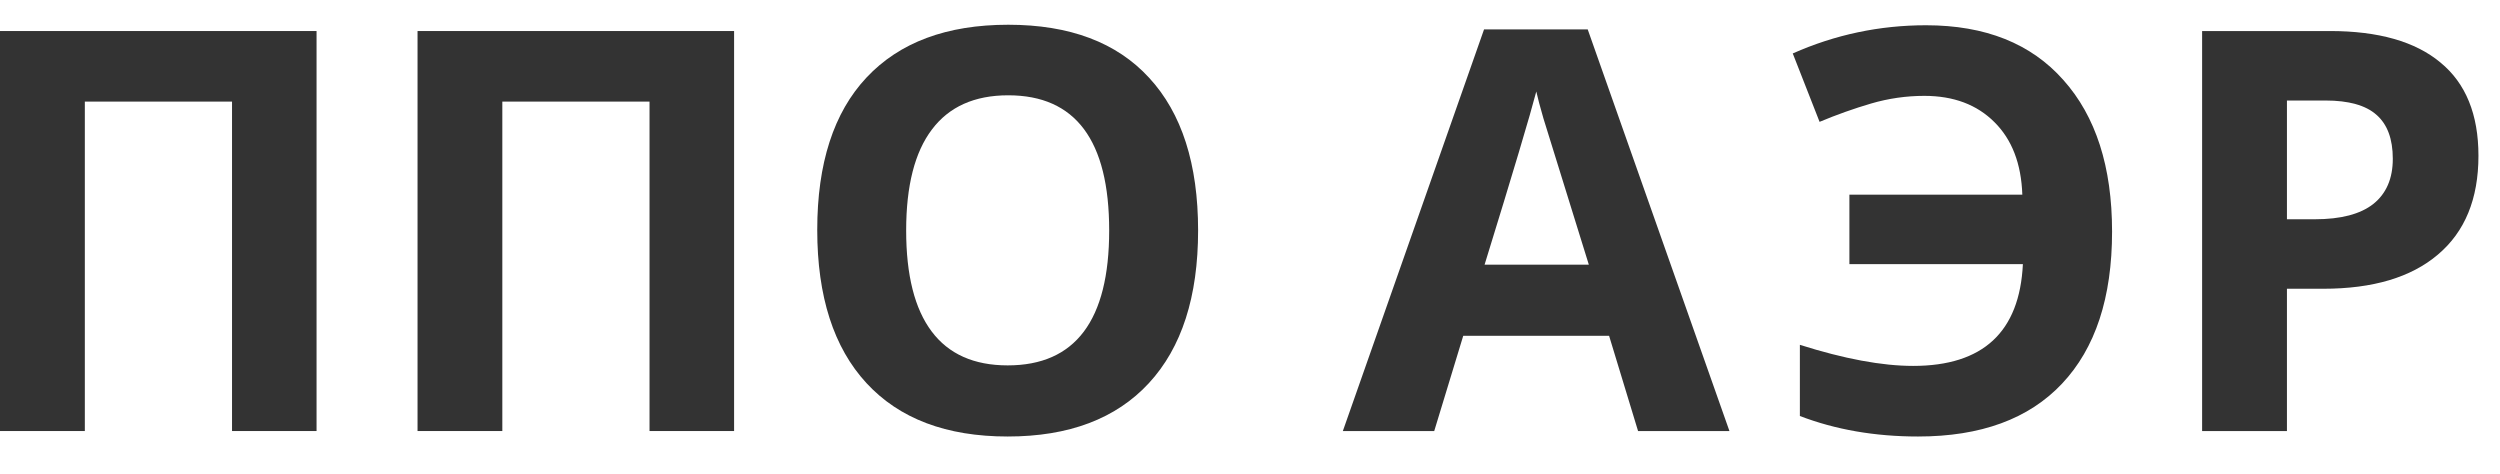 <?xml version="1.0" encoding="UTF-8"?> <svg xmlns="http://www.w3.org/2000/svg" width="58" height="11" viewBox="0 0 58 11" fill="none"> <path d="M7.344 10H5.383V2.357H1.968V10H0V0.72H7.344V10Z" fill="#333333"></path> <path d="M17.031 10H15.069V2.357H11.654V10H9.687V0.72H17.031V10Z" fill="#333333"></path> <path d="M27.796 5.347C27.796 6.883 27.416 8.064 26.654 8.889C25.892 9.714 24.8 10.127 23.378 10.127C21.956 10.127 20.865 9.714 20.103 8.889C19.341 8.064 18.96 6.879 18.96 5.334C18.96 3.79 19.341 2.611 20.103 1.799C20.869 0.982 21.965 0.574 23.391 0.574C24.817 0.574 25.907 0.984 26.66 1.805C27.418 2.626 27.796 3.807 27.796 5.347ZM21.023 5.347C21.023 6.384 21.22 7.165 21.614 7.689C22.007 8.214 22.596 8.477 23.378 8.477C24.948 8.477 25.733 7.433 25.733 5.347C25.733 3.257 24.953 2.211 23.391 2.211C22.608 2.211 22.018 2.476 21.62 3.005C21.222 3.53 21.023 4.31 21.023 5.347Z" fill="#333333"></path> <path d="M38.003 10L37.331 7.791H33.947L33.274 10H31.154L34.43 0.682H36.835L40.123 10H38.003ZM36.861 6.141C36.239 4.139 35.888 3.007 35.807 2.745C35.731 2.482 35.676 2.275 35.642 2.123C35.502 2.664 35.102 4.004 34.442 6.141H36.861Z" fill="#333333"></path> <path d="M44.645 2.224C44.227 2.224 43.814 2.283 43.408 2.402C43.006 2.52 42.608 2.662 42.214 2.827L41.592 1.24C42.574 0.804 43.605 0.586 44.684 0.586C46.059 0.586 47.121 1.01 47.87 1.856C48.623 2.698 49 3.87 49 5.373C49 6.904 48.613 8.081 47.838 8.902C47.068 9.719 45.955 10.127 44.499 10.127C43.497 10.127 42.583 9.968 41.757 9.651V8C42.786 8.326 43.662 8.489 44.385 8.489C46.006 8.489 46.855 7.702 46.931 6.128H42.906V4.516H46.918C46.893 3.796 46.677 3.236 46.27 2.833C45.864 2.427 45.323 2.224 44.645 2.224Z" fill="#333333"></path> <path d="M53.057 5.087H53.704C54.309 5.087 54.762 4.968 55.062 4.731C55.363 4.49 55.513 4.141 55.513 3.684C55.513 3.223 55.386 2.882 55.132 2.662C54.883 2.442 54.489 2.332 53.952 2.332H53.057V5.087ZM57.5 3.614C57.5 4.613 57.187 5.377 56.56 5.906C55.938 6.435 55.052 6.699 53.901 6.699H53.057V10H51.089V0.72H54.053C55.179 0.72 56.034 0.963 56.618 1.45C57.206 1.932 57.5 2.654 57.5 3.614Z" fill="#333333"></path> </svg> 